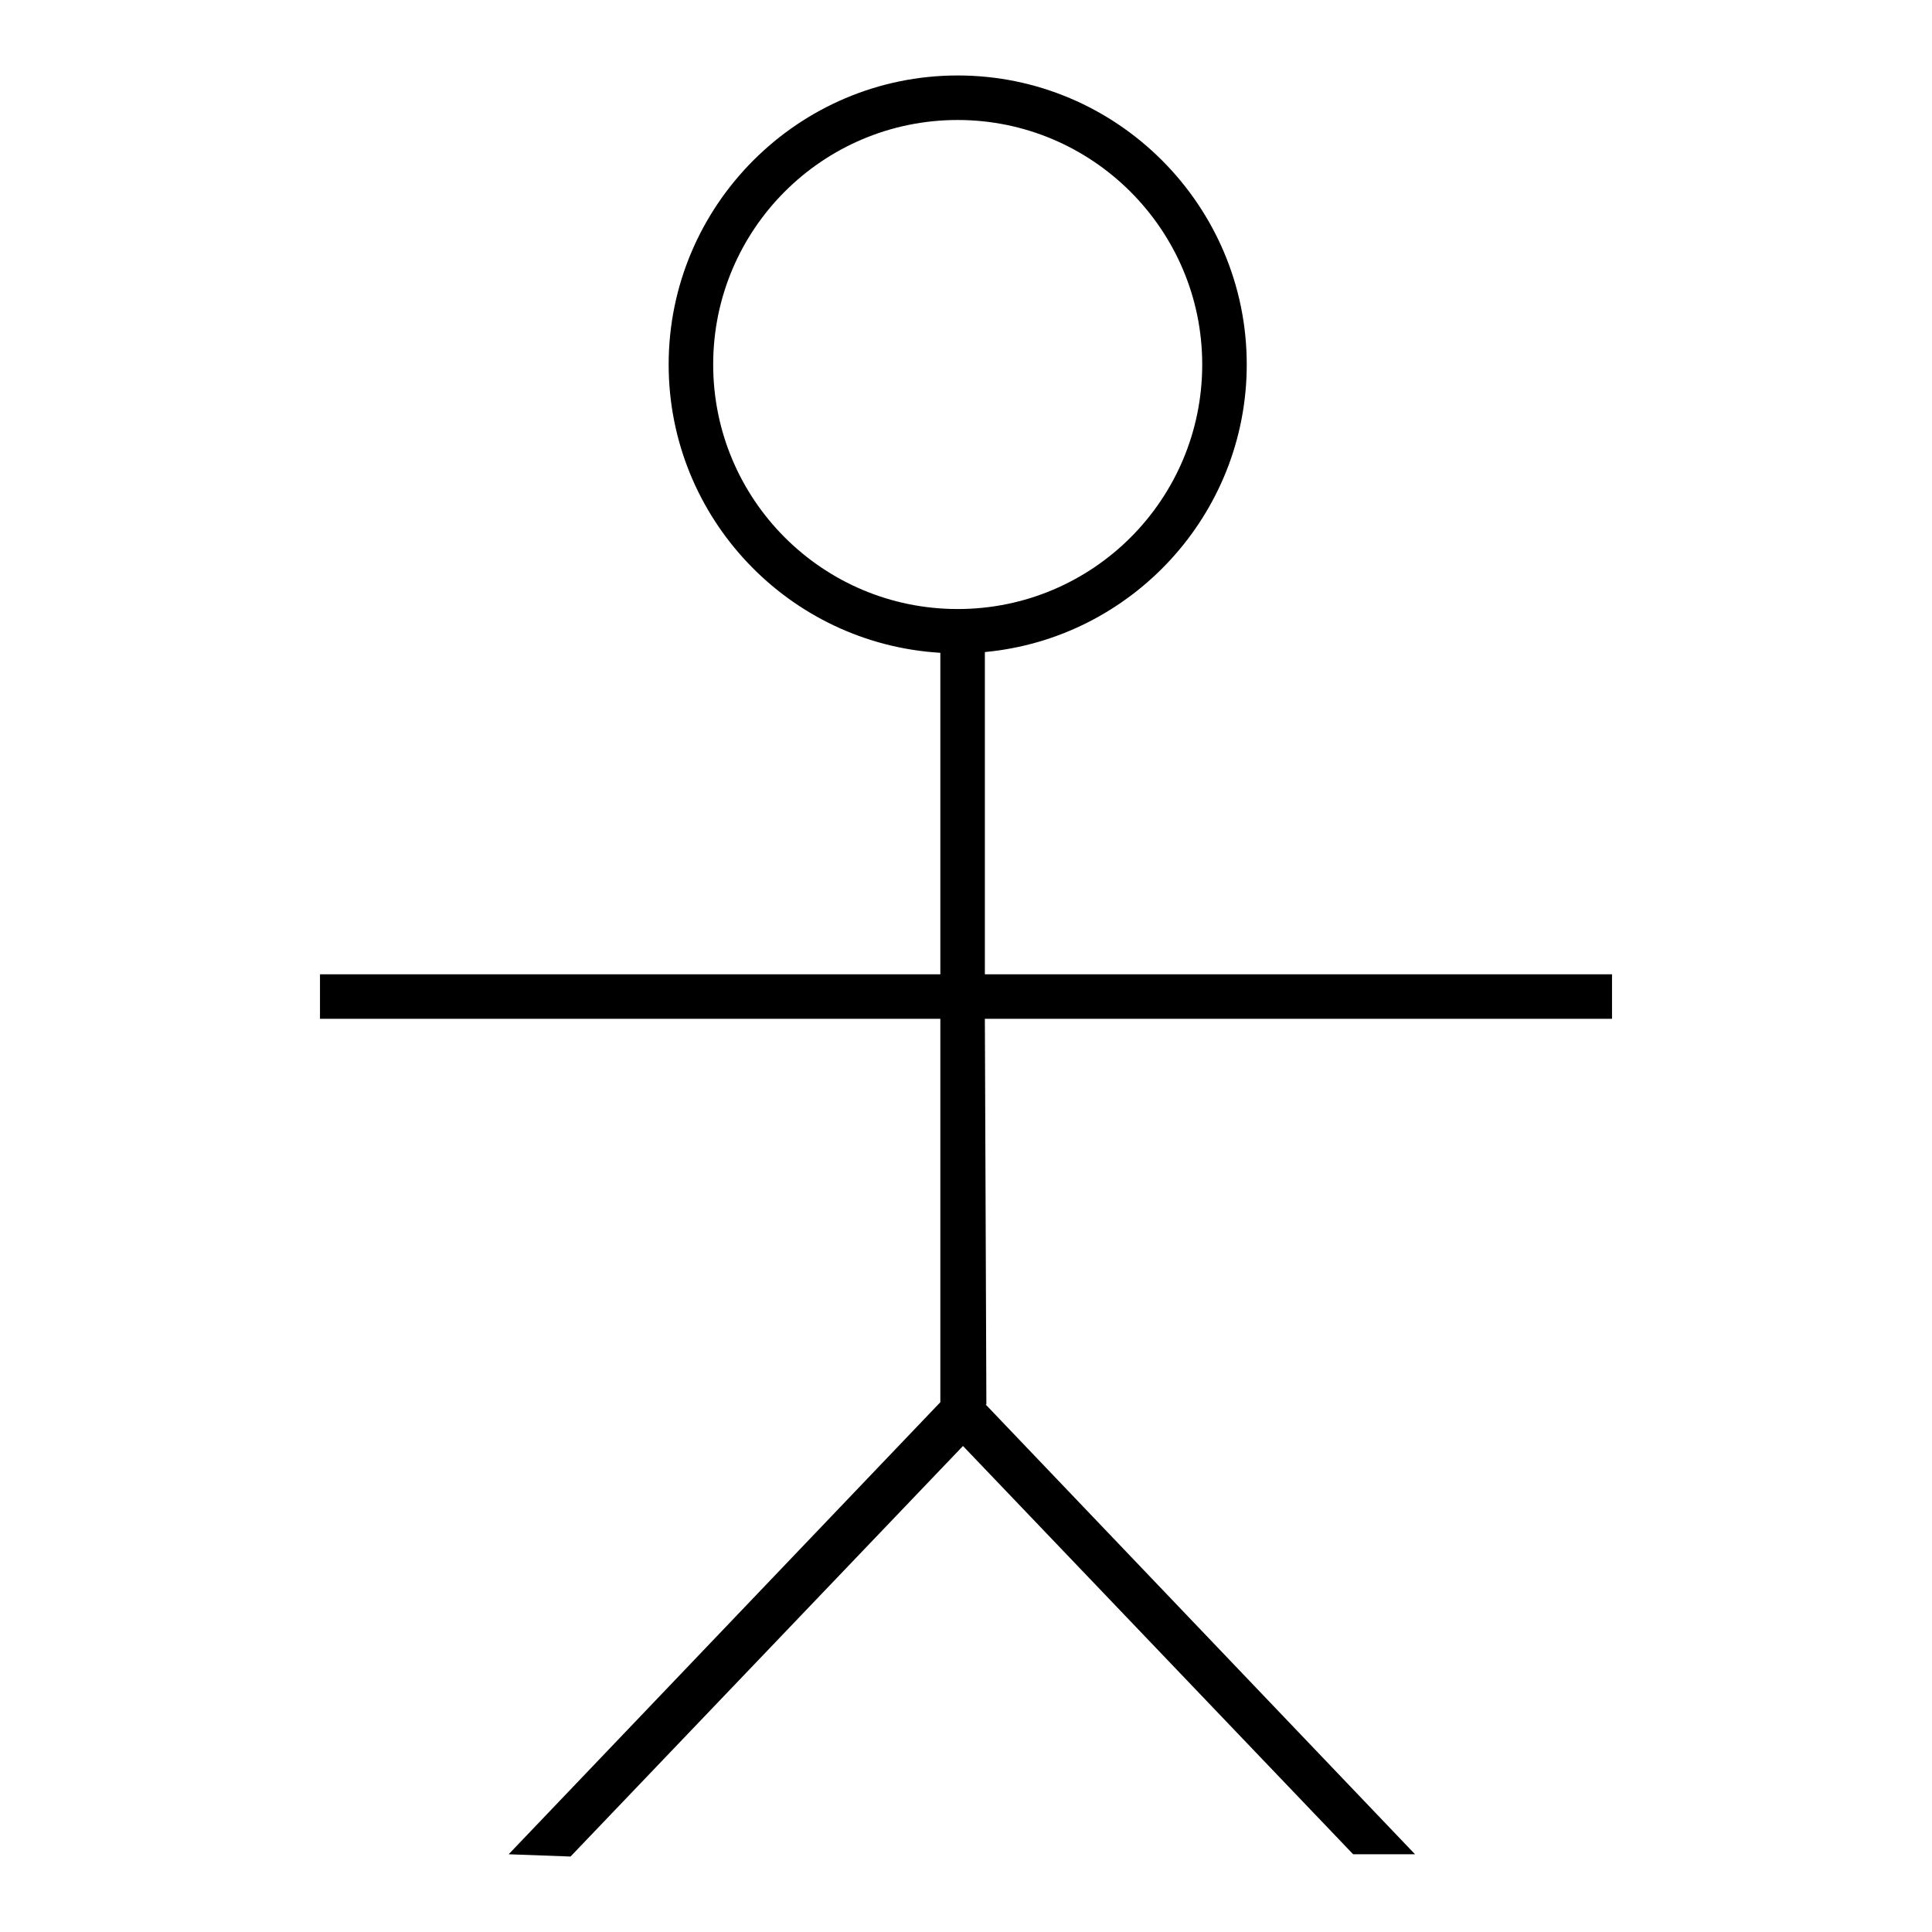 <?xml version="1.0" encoding="utf-8"?>
<!-- Svg Vector Icons : http://www.onlinewebfonts.com/icon -->
<!DOCTYPE svg PUBLIC "-//W3C//DTD SVG 1.1//EN" "http://www.w3.org/Graphics/SVG/1.1/DTD/svg11.dtd">
<svg version="1.1" xmlns="http://www.w3.org/2000/svg" xmlns:xlink="http://www.w3.org/1999/xlink" x="0px" y="0px" viewBox="0 0 256 256" enable-background="new 0 0 256 256" xml:space="preserve">
<g><g><path fill="#000000" d="M130.5,135h83.1v-5.9h-83.1V86.4c19.4-1.8,34.7-18.2,34.7-38.1c0-21.1-17.2-38.3-38.3-38.3c-21.1,0-38.3,17.2-38.3,38.3c0,20.3,15.9,37,36,38.2v42.6H42.4v5.9h82.2v50.8l-57.2,59.9l8.2,0.3l52-54.4l51.7,54.1h8.2l-56.9-59.6h0.1L130.5,135L130.5,135z M94.5,48.3c0-17.9,14.5-32.4,32.4-32.4c17.8,0,32.4,14.5,32.4,32.4s-14.5,32.4-32.4,32.4S94.5,66.2,94.5,48.3z"/></g></g>
</svg>